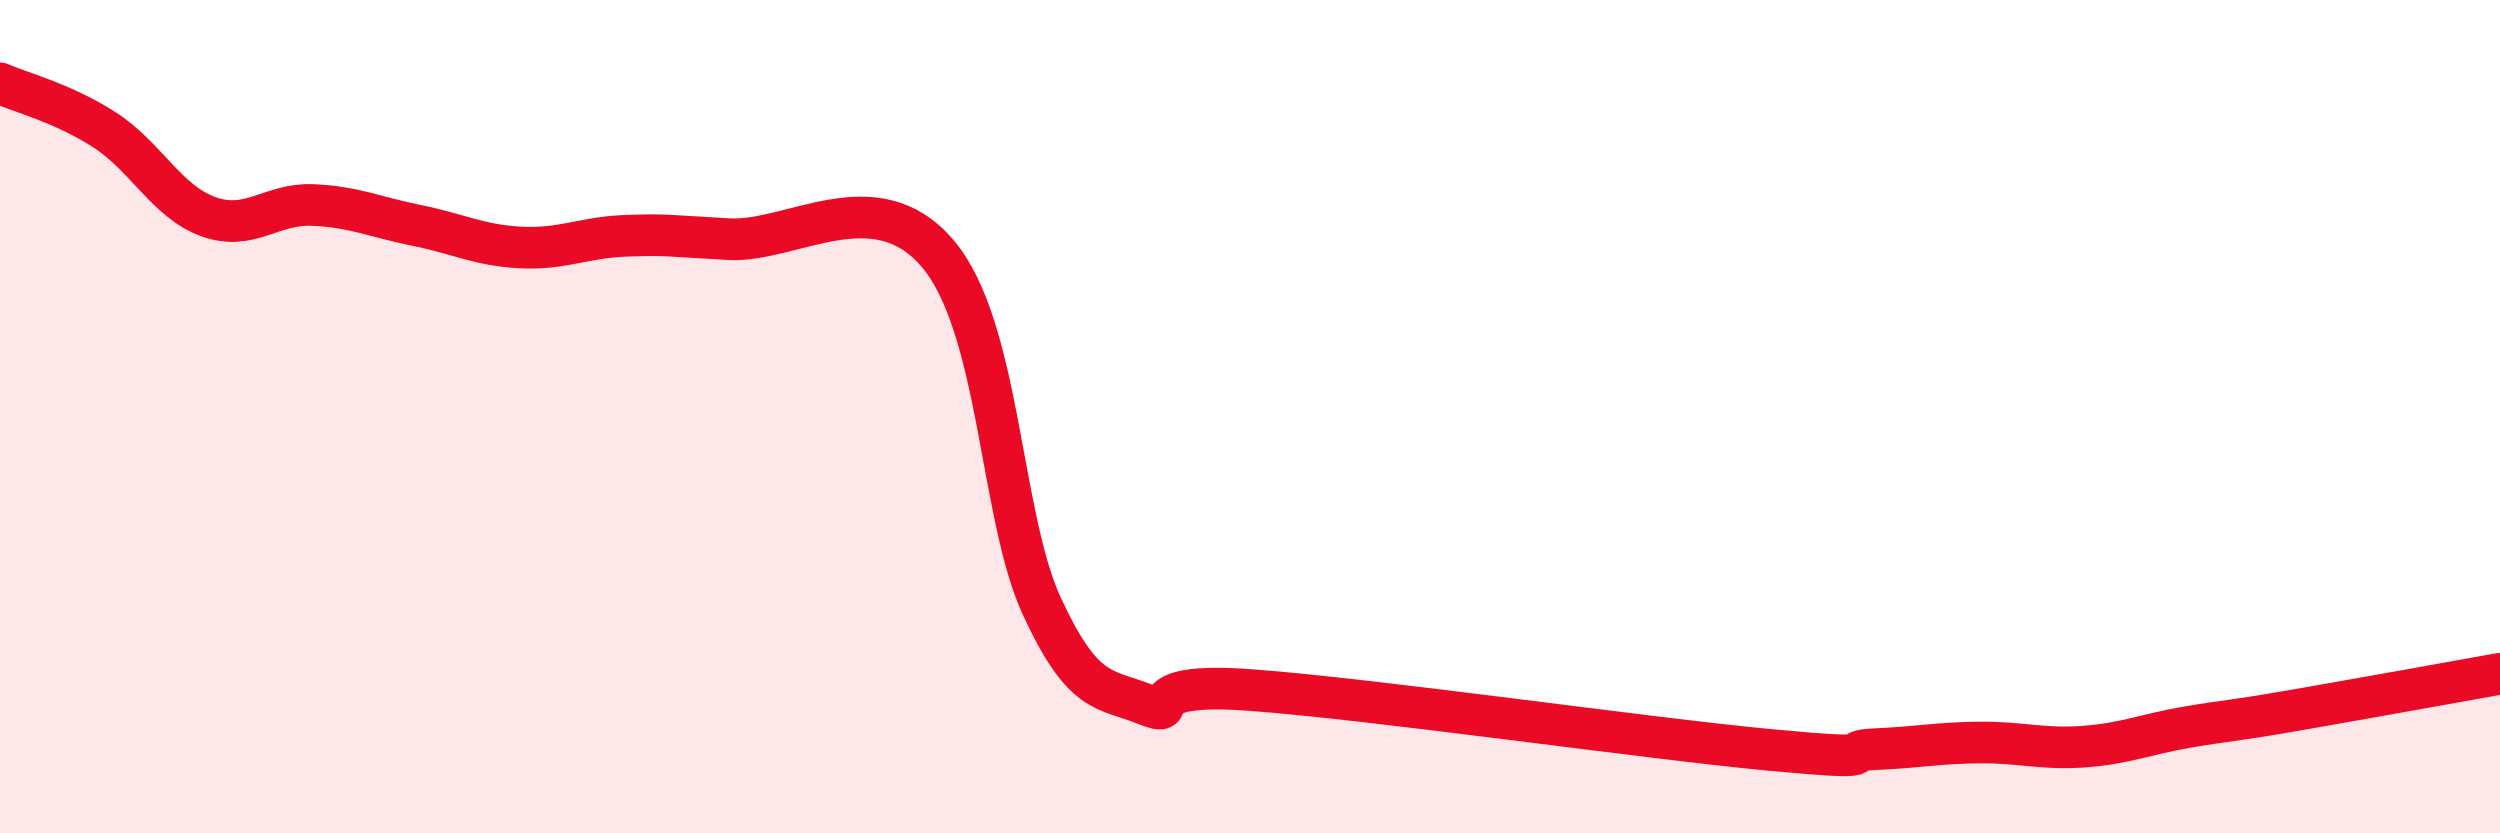 
    <svg width="60" height="20" viewBox="0 0 60 20" xmlns="http://www.w3.org/2000/svg">
      <path
        d="M 0,2 C 0.5,2.22 1.5,2.47 2.5,3.11 C 3.5,3.75 4,4.84 5,5.2 C 6,5.56 6.5,4.88 7.5,4.92 C 8.5,4.96 9,5.21 10,5.41 C 11,5.61 11.5,5.89 12.5,5.94 C 13.5,5.99 14,5.7 15,5.66 C 16,5.62 16,5.66 17.5,5.74 C 19,5.82 21,4.32 22.5,6.08 C 24,7.84 24,12.37 25,14.54 C 26,16.71 26.5,16.51 27.5,16.91 C 28.5,17.31 27,16.34 30,16.56 C 33,16.78 39.5,17.72 42.5,18 C 45.5,18.28 44,18.02 45,17.98 C 46,17.94 46.5,17.83 47.5,17.82 C 48.5,17.81 49,17.99 50,17.92 C 51,17.85 51.5,17.62 52.5,17.45 C 53.5,17.28 53.5,17.32 55,17.06 C 56.5,16.8 59,16.35 60,16.17L60 20L0 20Z"
        fill="#EB0A25"
        opacity="0.1"
        stroke-linecap="round"
        stroke-linejoin="round"
      />
      <path
        d="M 0,2 C 0.5,2.22 1.5,2.47 2.5,3.11 C 3.5,3.75 4,4.84 5,5.2 C 6,5.56 6.5,4.88 7.5,4.92 C 8.5,4.96 9,5.21 10,5.41 C 11,5.61 11.5,5.89 12.5,5.94 C 13.5,5.99 14,5.7 15,5.66 C 16,5.62 16,5.66 17.5,5.74 C 19,5.82 21,4.32 22.5,6.08 C 24,7.84 24,12.37 25,14.54 C 26,16.71 26.5,16.51 27.5,16.91 C 28.5,17.31 27,16.34 30,16.56 C 33,16.78 39.5,17.72 42.5,18 C 45.5,18.28 44,18.02 45,17.98 C 46,17.94 46.5,17.83 47.5,17.82 C 48.5,17.81 49,17.99 50,17.92 C 51,17.85 51.5,17.62 52.5,17.45 C 53.5,17.28 53.5,17.32 55,17.06 C 56.5,16.8 59,16.35 60,16.17"
        stroke="#EB0A25"
        stroke-width="1"
        fill="none"
        stroke-linecap="round"
        stroke-linejoin="round"
      />
    </svg>
  